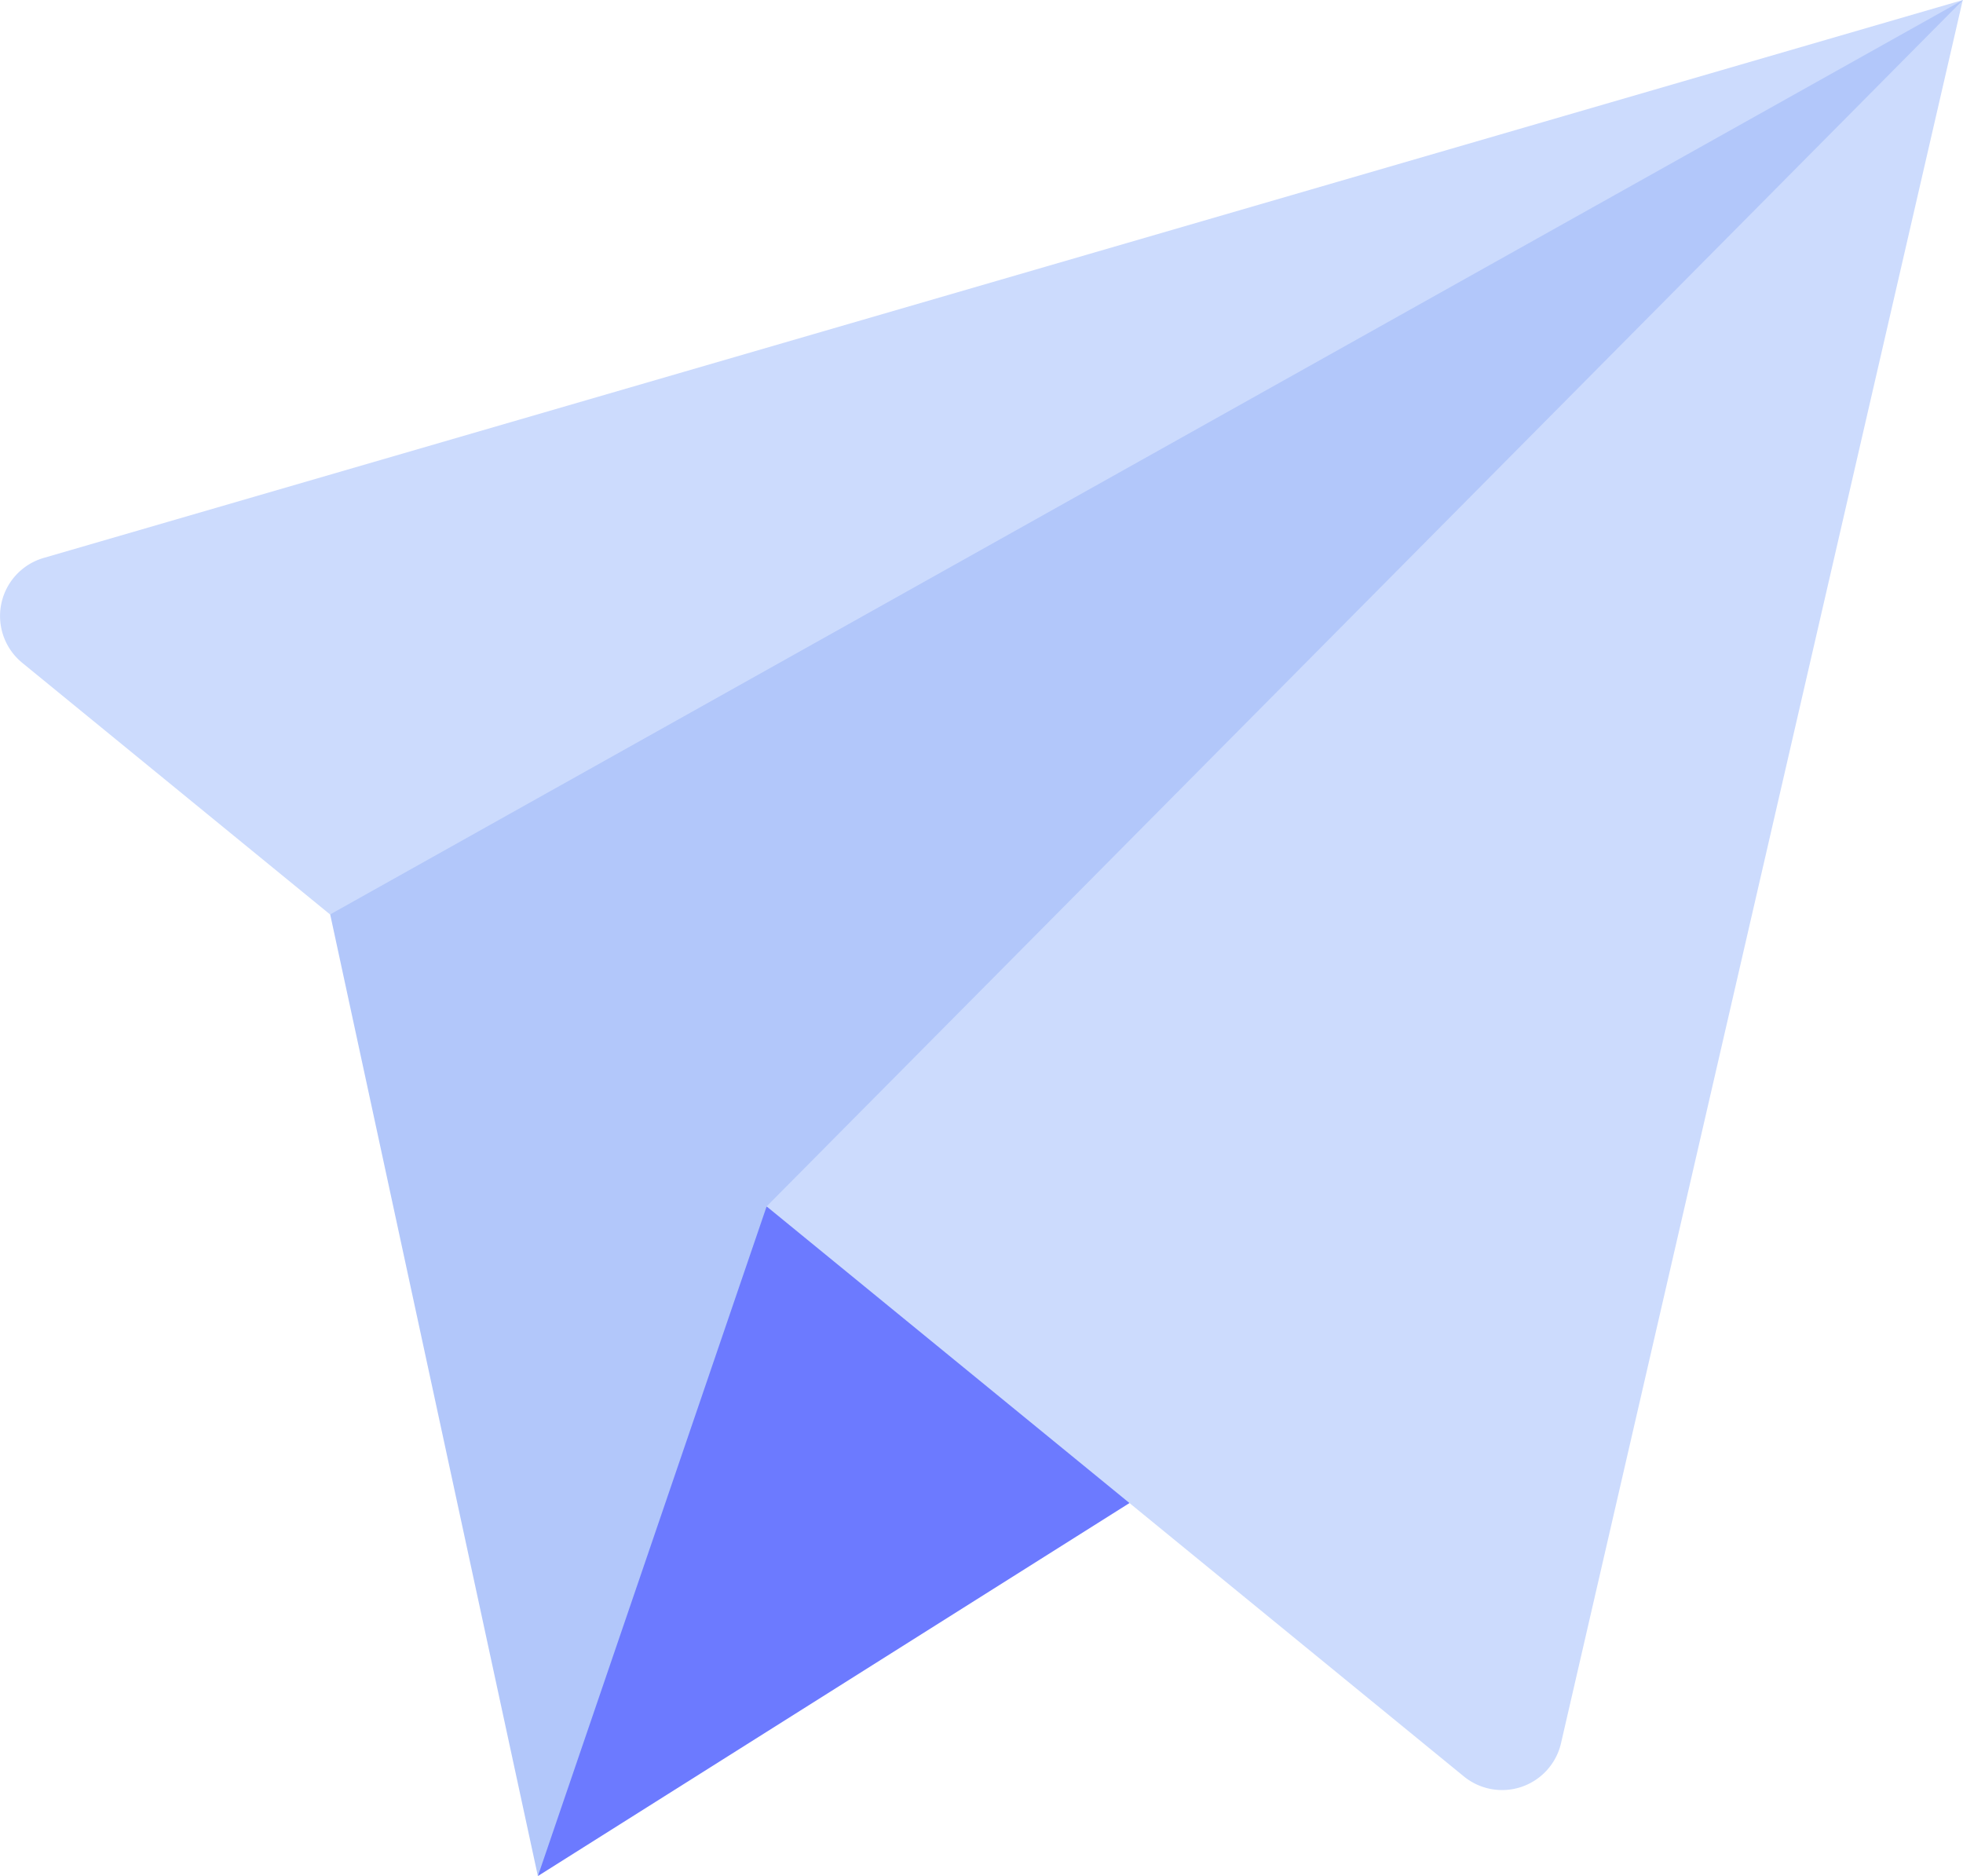 <svg xmlns="http://www.w3.org/2000/svg" width="30.291" height="28.948" viewBox="0 0 30.291 28.948"><g transform="translate(0.003)"><g transform="translate(-0.003)"><path d="M149.42,319.217l-9.13,5.756.984-7.018,2.545-3.316,4.3,1.219Z" transform="translate(-131.99 -296.026)" fill="#6c7aff"/><path d="M.67,8.609a.933.933,0,0,0-.33,1.618l4.752,3.884,10.744-3.69L30.287,0Z" transform="translate(0.003)" fill="#ccdbfd"/><path d="M199.95,18.614l7.077,5.785,3.682,3.01a.933.933,0,0,0,1.5-.512l6.2-26.9-14.2,10.591Z" transform="translate(-188.121)" fill="#ccdbfd"/><path d="M111.306,0,92.845,18.614l-3.53,10.334L86.11,14.109Z" transform="translate(-81.015)" fill="#b2c7fa"/></g></g></svg>